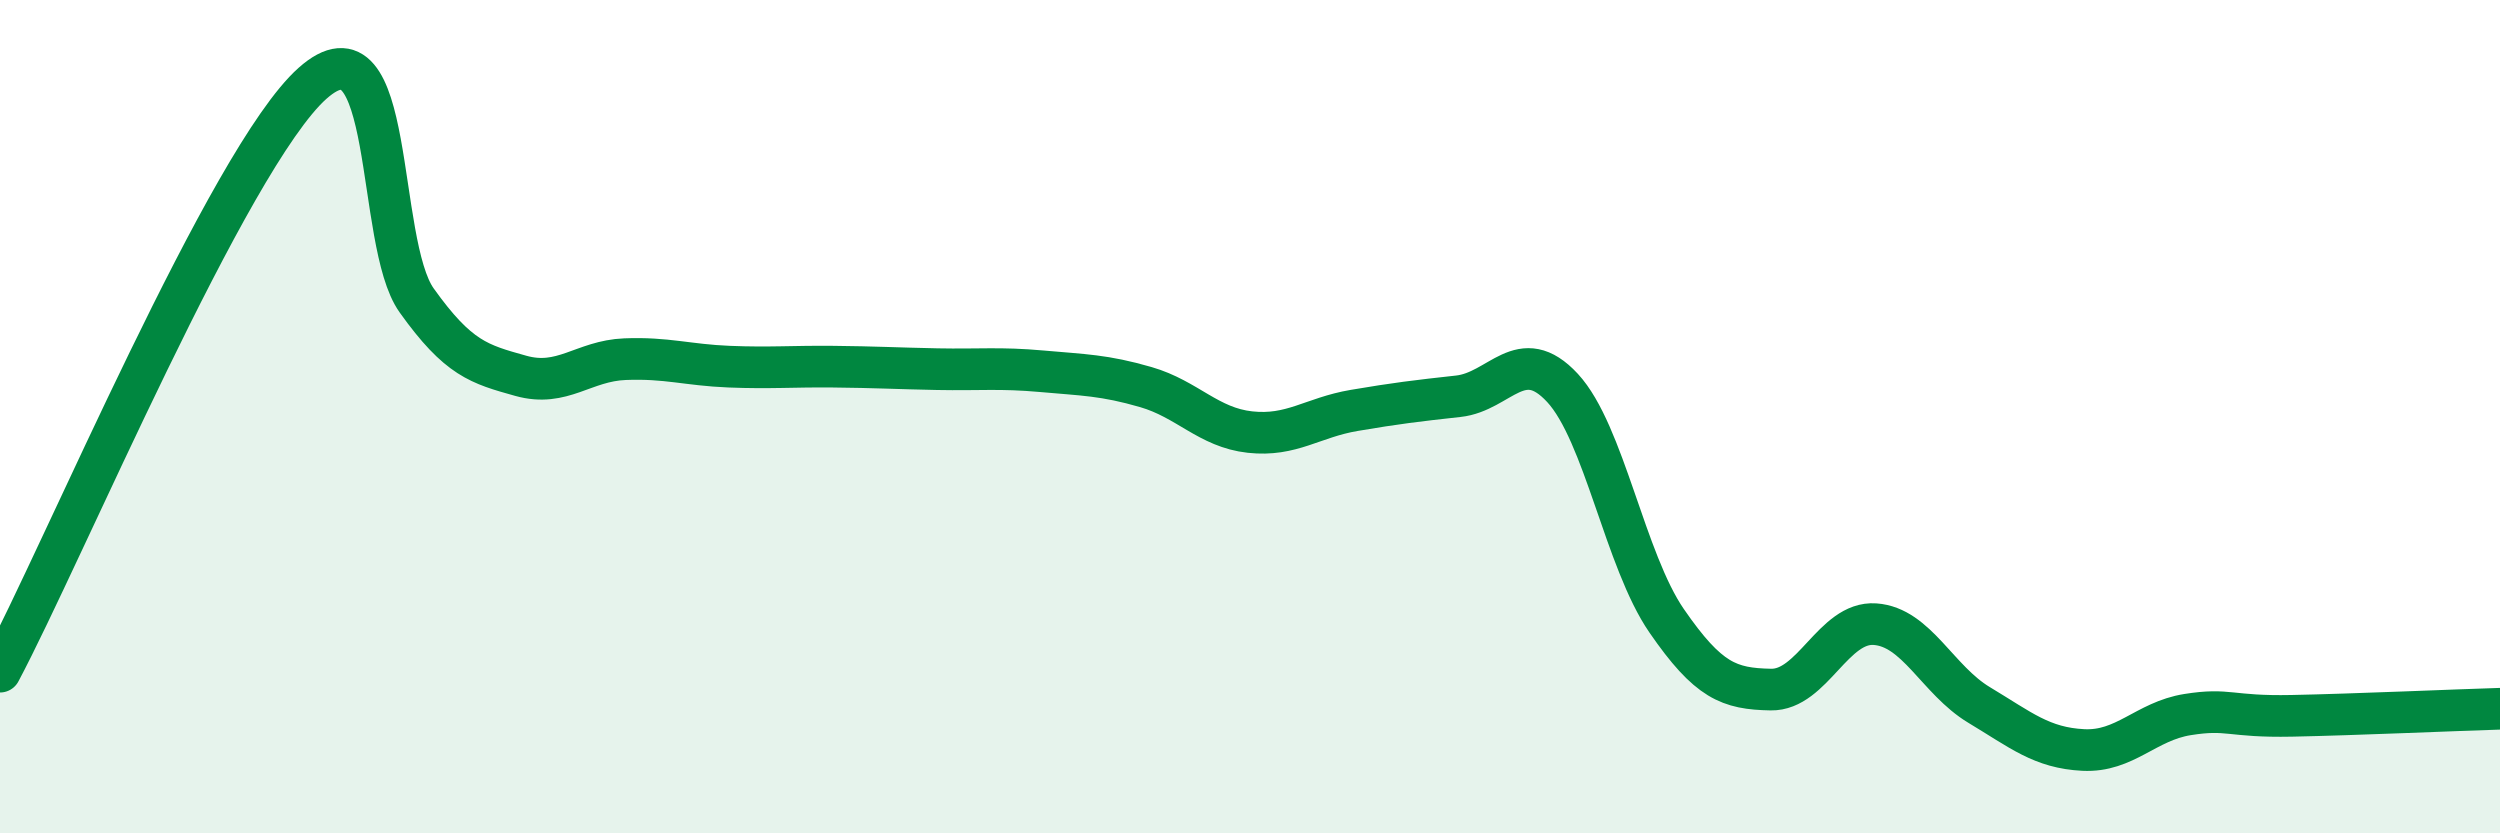 
    <svg width="60" height="20" viewBox="0 0 60 20" xmlns="http://www.w3.org/2000/svg">
      <path
        d="M 0,16.12 C 1.5,13.3 5.5,3.78 7.5,2 C 9.5,0.22 9,5.81 10,7.21 C 11,8.61 11.5,8.74 12.5,9.02 C 13.5,9.3 14,8.66 15,8.62 C 16,8.58 16.5,8.76 17.5,8.8 C 18.5,8.84 19,8.79 20,8.8 C 21,8.81 21.5,8.84 22.5,8.86 C 23.5,8.88 24,8.82 25,8.91 C 26,9 26.5,9 27.5,9.29 C 28.5,9.58 29,10.26 30,10.37 C 31,10.48 31.5,10.02 32.5,9.85 C 33.5,9.68 34,9.62 35,9.51 C 36,9.4 36.5,8.23 37.5,9.31 C 38.5,10.39 39,13.45 40,14.9 C 41,16.35 41.5,16.53 42.5,16.55 C 43.5,16.57 44,14.91 45,14.98 C 46,15.05 46.5,16.32 47.5,16.92 C 48.5,17.52 49,17.95 50,18 C 51,18.05 51.5,17.31 52.5,17.15 C 53.5,16.99 53.5,17.21 55,17.18 C 56.5,17.15 59,17.04 60,17.01L60 20L0 20Z"
        fill="#008740"
        opacity="0.1"
        stroke-linecap="round"
        stroke-linejoin="round"
      />
      <path
        d="M 0,16.12 C 1.5,13.3 5.5,3.78 7.5,2 C 9.5,0.22 9,5.81 10,7.21 C 11,8.61 11.5,8.74 12.5,9.02 C 13.5,9.3 14,8.66 15,8.62 C 16,8.58 16.5,8.76 17.5,8.8 C 18.5,8.84 19,8.79 20,8.8 C 21,8.81 21.5,8.84 22.5,8.86 C 23.5,8.88 24,8.82 25,8.91 C 26,9 26.5,9 27.5,9.29 C 28.5,9.58 29,10.26 30,10.37 C 31,10.48 31.5,10.02 32.5,9.85 C 33.5,9.68 34,9.62 35,9.51 C 36,9.4 36.5,8.23 37.5,9.31 C 38.5,10.39 39,13.45 40,14.9 C 41,16.35 41.5,16.53 42.5,16.55 C 43.5,16.57 44,14.91 45,14.98 C 46,15.05 46.5,16.32 47.5,16.92 C 48.5,17.52 49,17.95 50,18 C 51,18.05 51.5,17.31 52.5,17.15 C 53.5,16.99 53.5,17.21 55,17.18 C 56.5,17.15 59,17.04 60,17.01"
        stroke="#008740"
        stroke-width="1"
        fill="none"
        stroke-linecap="round"
        stroke-linejoin="round"
      />
    </svg>
  